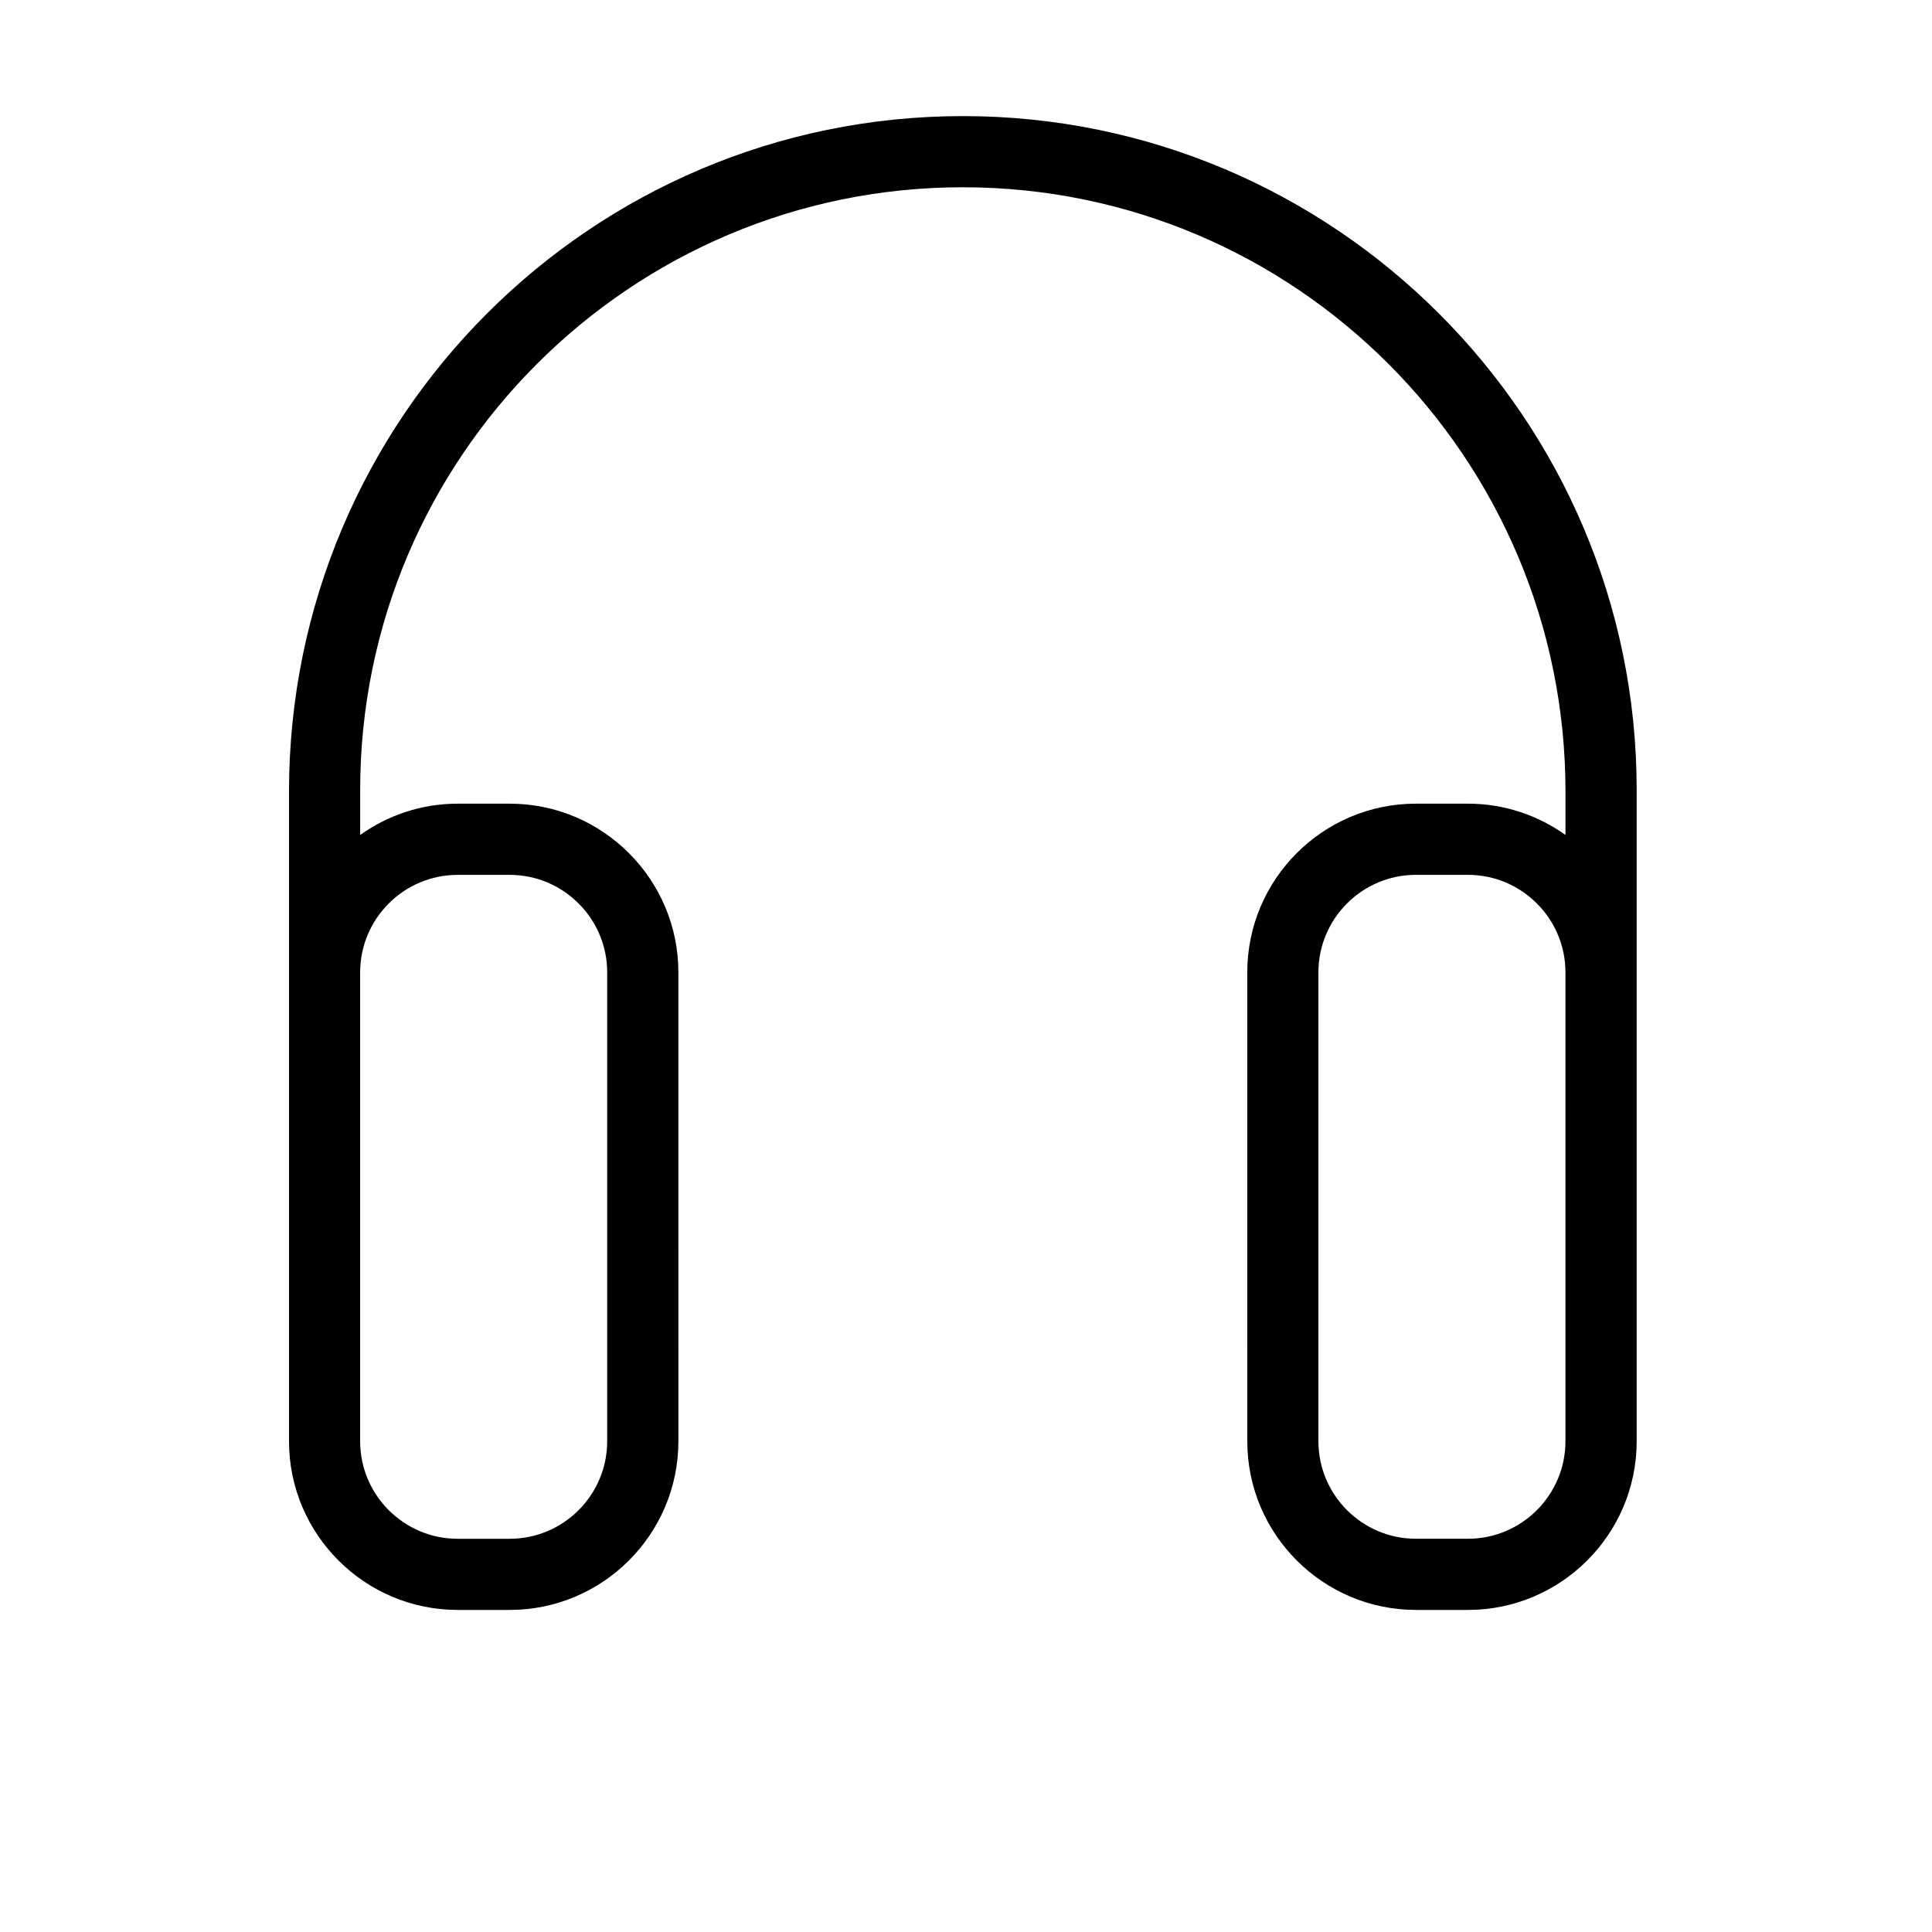 <?xml version="1.0" encoding="UTF-8"?>
<!-- Uploaded to: SVG Repo, www.svgrepo.com, Generator: SVG Repo Mixer Tools -->
<svg fill="#000000" width="800px" height="800px" version="1.1" viewBox="144 144 512 512" xmlns="http://www.w3.org/2000/svg">
 <path d="m399.16 174.77c-98.465 0-178.57 80.105-178.57 179.05v172.13c0 24.645 20.051 44.699 44.699 44.699h13.793c24.645 0 44.699-20.051 44.699-44.699l-0.004-124.27c0-24.645-20.051-44.699-44.699-44.699h-13.793c-9.629 0-18.531 3.09-25.836 8.293v-11.934c0-88.062 71.648-159.71 159.71-159.71 88.062 0 159.71 71.648 159.71 160.19v11.453c-7.305-5.199-16.207-8.293-25.836-8.293h-13.793c-24.645 0-44.699 20.051-44.699 44.699l0.004 124.27c0 24.645 20.051 44.699 44.699 44.699h13.793c24.645 0 44.699-20.051 44.699-44.699v-172.61c0-98.465-80.109-178.57-178.57-178.57zm-133.88 201.08h13.797c14.242 0 25.836 11.594 25.836 25.836l-0.004 124.27c0 14.242-11.594 25.836-25.836 25.836h-13.793c-14.242 0-25.836-11.594-25.836-25.836v-124.27c0-14.242 11.594-25.832 25.836-25.832zm293.58 150.1c0 14.242-11.594 25.836-25.836 25.836h-13.793c-14.242 0-25.836-11.594-25.836-25.836v-124.27c0-14.242 11.594-25.836 25.836-25.836h13.793c14.242 0 25.836 11.594 25.836 25.836z"/>
</svg>